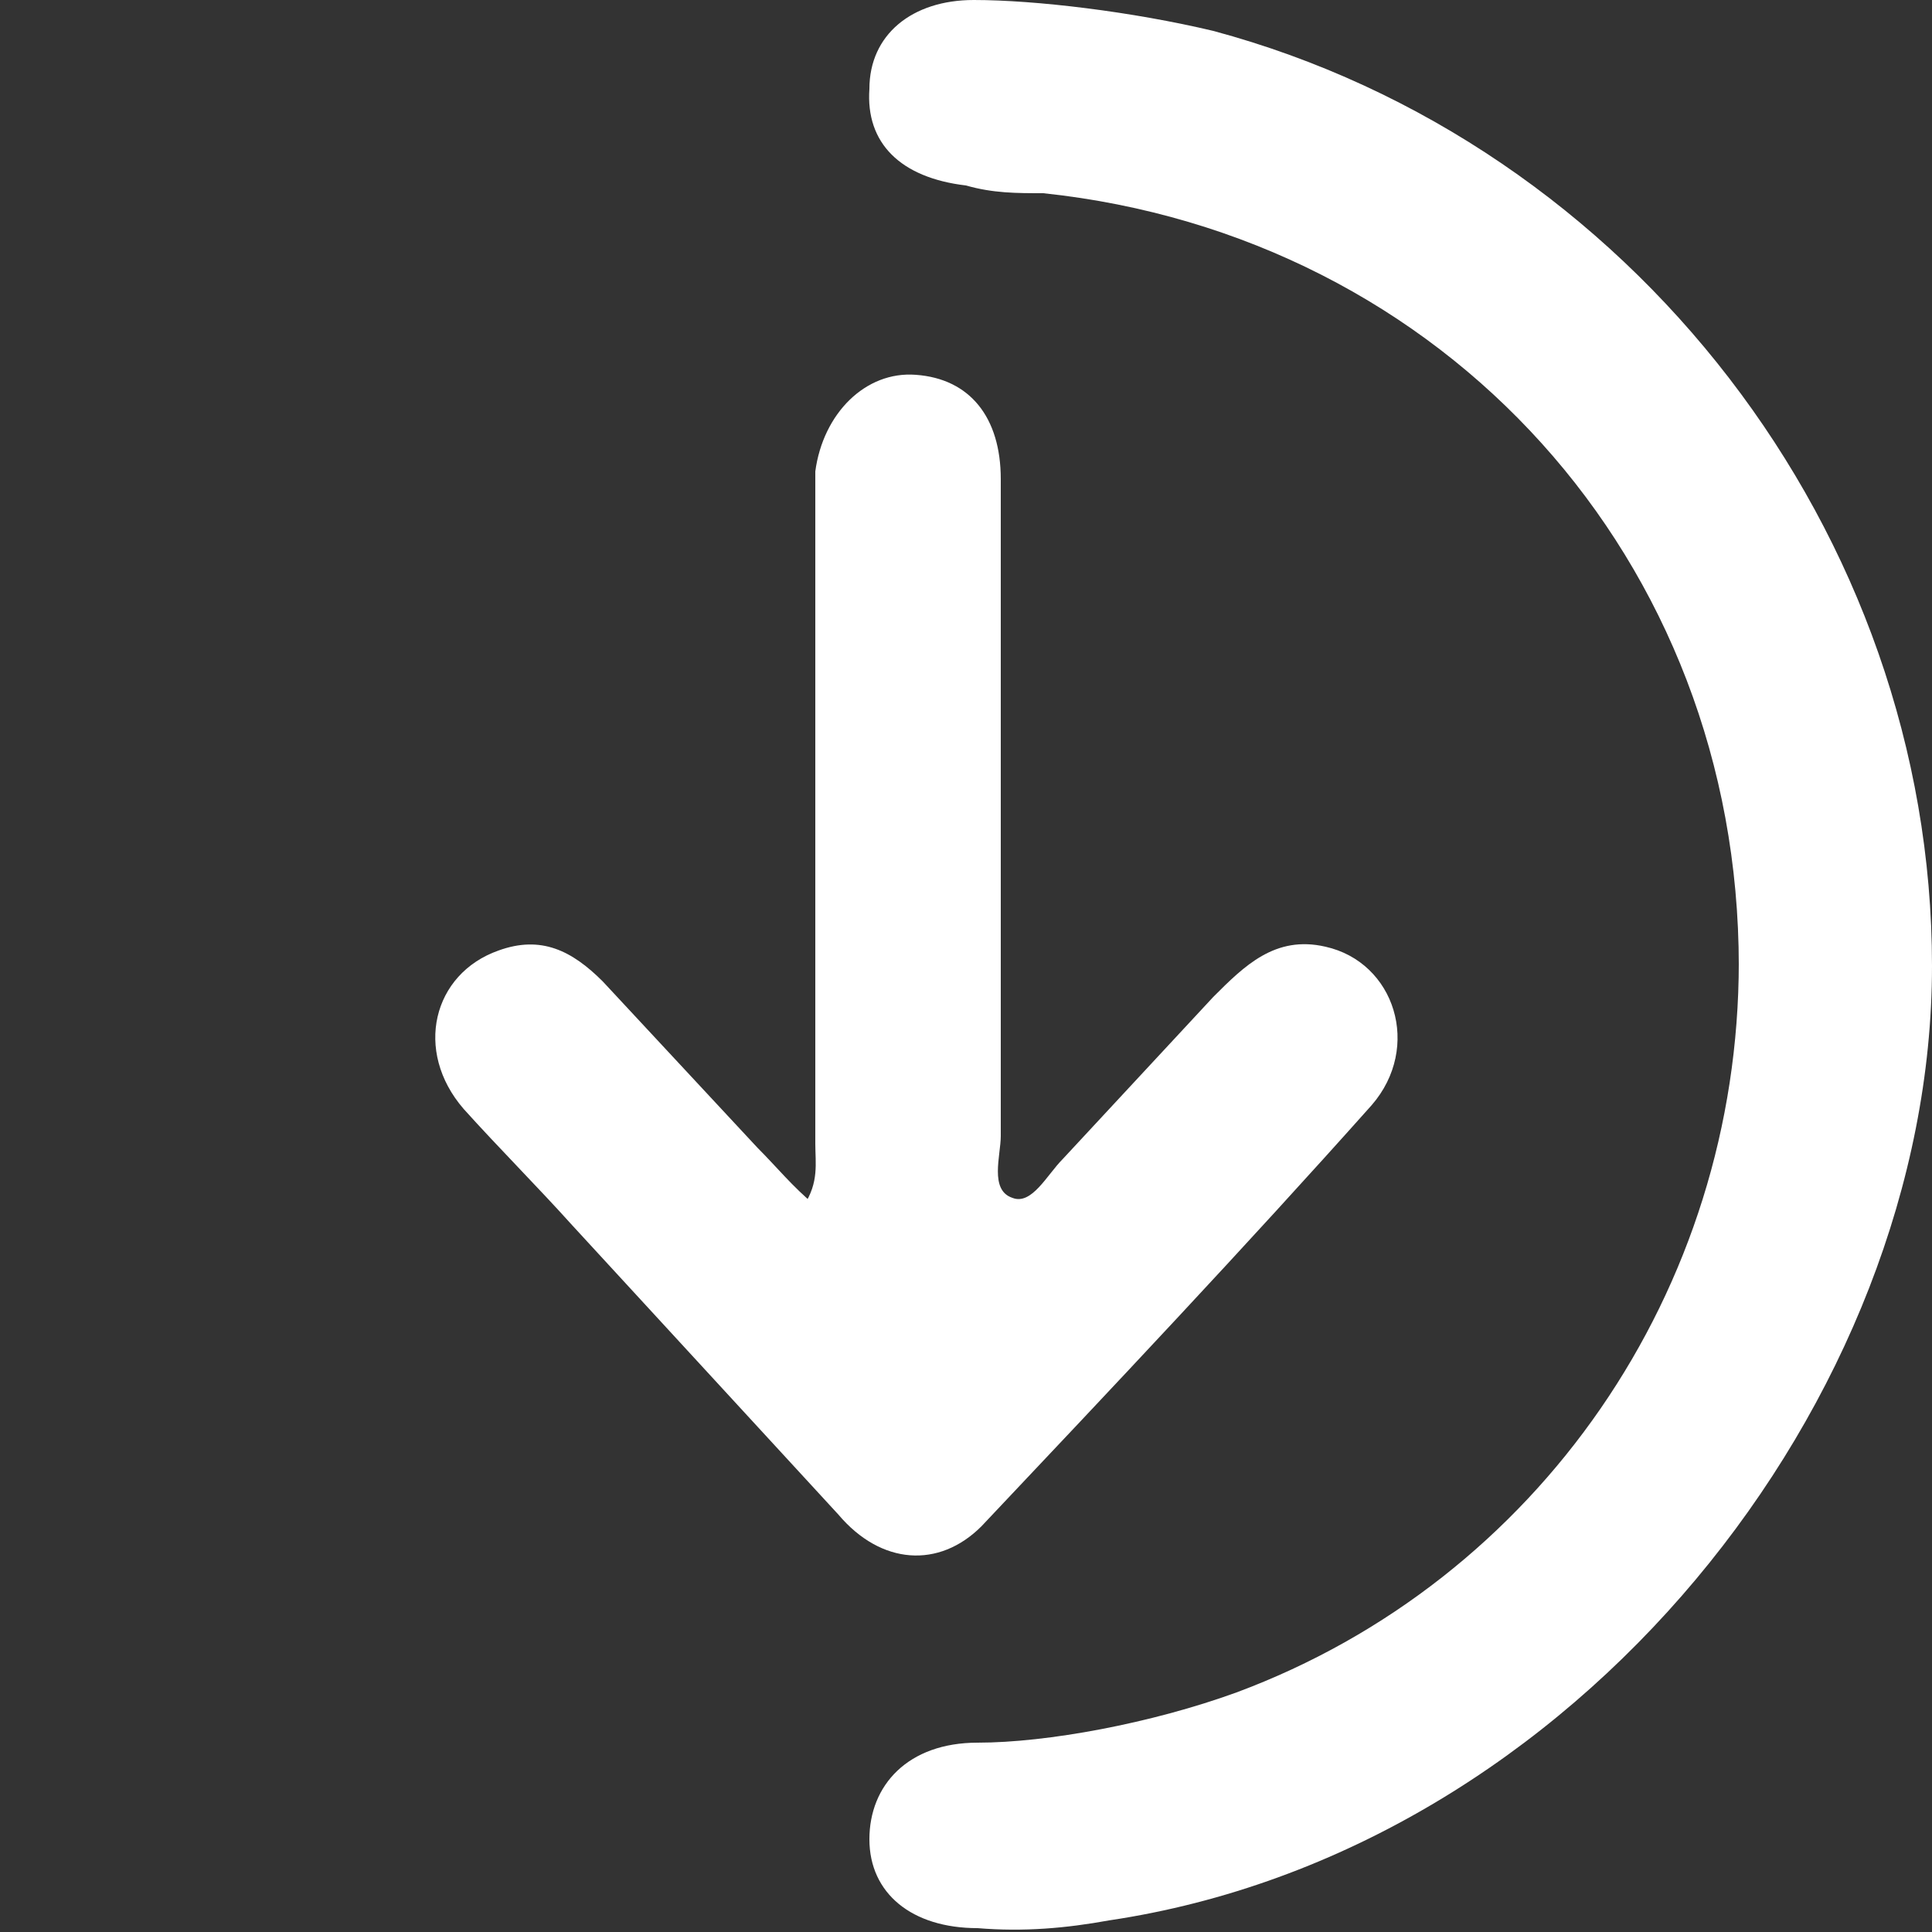 <?xml version="1.0" encoding="UTF-8"?>
<svg id="Capa_1" data-name="Capa 1" xmlns="http://www.w3.org/2000/svg" version="1.1" viewBox="0 0 50 50">
  <rect x="0" y="0" width="50" height="50" fill="#333333" stroke="none"/>
  <defs>
    <style>
      .cls-1 {
        fill: #fff;
        stroke-width: 0px;
      }
    </style>
  </defs>
  <path class="cls-1" d="M45,25c0-10.5-7.6-18.9-18-20-.7,0-1.3,0-2-.2-1.7-.2-2.6-1.1-2.5-2.5C22.5.9,23.6,0,25.2,0s4.1.3,6.2.8c10.8,2.9,18.6,13,18.6,24.2s-9.2,22.9-21.3,24.7c-1.1.2-2.2.3-3.4.2-1.7,0-2.8-.9-2.8-2.3s1-2.5,2.8-2.5,4.5-.5,6.7-1.3c7.8-2.9,13-10.4,13-18.9h0Z"/>
  <path class="cls-1" d="M20.8,31.2c.4-.6.3-1.1.3-1.6V12.2c.2-1.5,1.3-2.6,2.6-2.5,1.4.1,2.2,1.1,2.2,2.7v17c0,.5-.3,1.4.3,1.6.5.2.9-.6,1.3-1,1.3-1.4,2.6-2.8,3.9-4.2.8-.8,1.6-1.6,2.9-1.3,1.8.4,2.5,2.6,1.2,4.1-3.3,3.7-6.7,7.3-10.1,10.9-1.1,1.1-2.6,1-3.7-.3-2.3-2.5-4.6-5-6.9-7.5-.9-1-1.9-2-2.8-3-1.3-1.5-.8-3.5.9-4.1,1.1-.4,1.9,0,2.7.8,1.3,1.4,2.7,2.9,4,4.3.5.5.9,1,1.5,1.5h-.3Z"/>
</svg>
